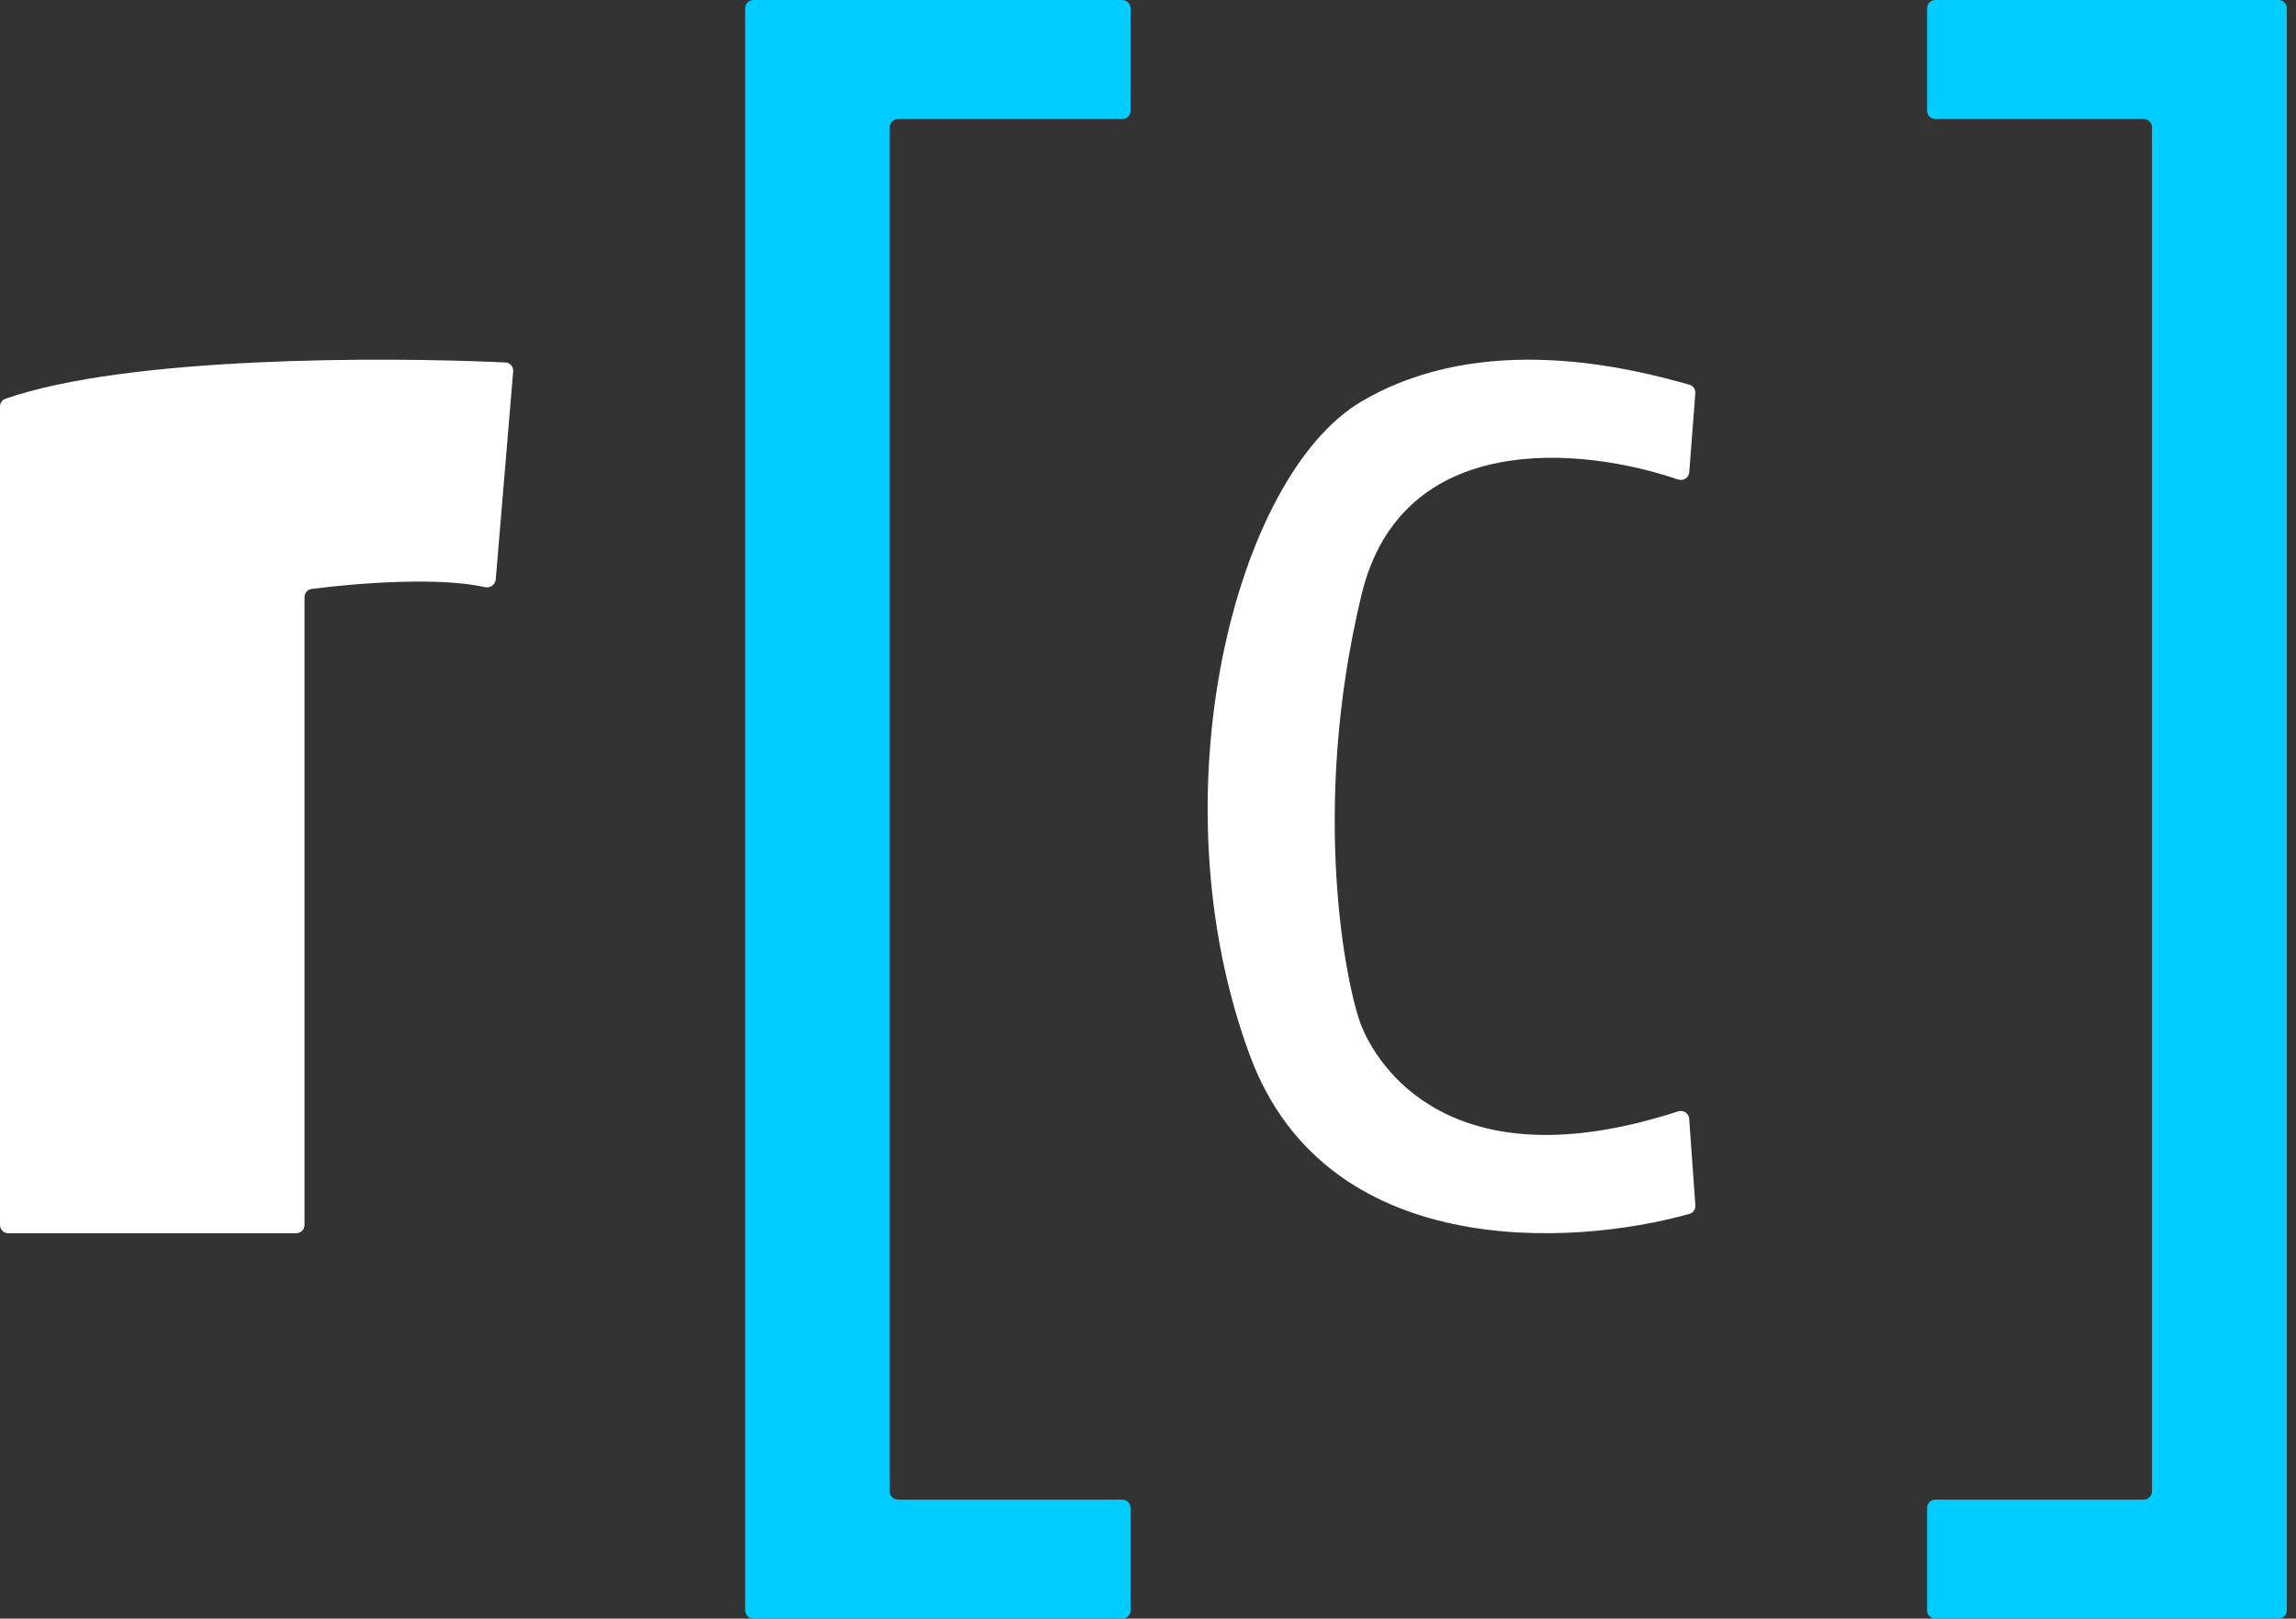 <svg width="139" height="98" viewBox="0 0 139 98" fill="none" xmlns="http://www.w3.org/2000/svg">
<rect x="0" y="0" width="139" height="98" fill="#333333" stroke="none"/>
<path d="M45.111 97.5V0.5C45.111 0.224 45.335 0 45.611 0H67.944C68.221 0 68.444 0.224 68.444 0.5V6.706C68.444 6.982 68.221 7.206 67.944 7.206H54.361C54.085 7.206 53.861 7.43 53.861 7.706V90.294C53.861 90.57 54.085 90.794 54.361 90.794H67.944C68.221 90.794 68.444 91.018 68.444 91.294V97.5C68.444 97.776 68.221 98 67.944 98H45.611C45.335 98 45.111 97.776 45.111 97.5Z" fill="#00CCFF"/>
<path d="M138.444 97.5V0.5C138.444 0.224 138.22 0 137.944 0H117.167C116.89 0 116.667 0.224 116.667 0.5V6.706C116.667 6.982 116.89 7.206 117.167 7.206H129.778C130.054 7.206 130.278 7.43 130.278 7.706V90.294C130.278 90.57 130.054 90.794 129.778 90.794H117.167C116.89 90.794 116.667 91.018 116.667 91.294V97.5C116.667 97.776 116.89 98 117.167 98H137.944C138.22 98 138.444 97.776 138.444 97.5Z" fill="#00CCFF"/>
<path d="M17.936 74.666H0.5C0.224 74.666 0 74.442 0 74.166V24.609C0 24.401 0.124 24.215 0.322 24.146C7.669 21.576 23.183 21.592 30.601 21.946C30.883 21.959 31.092 22.204 31.068 22.485L30.012 35.085C29.985 35.407 29.663 35.621 29.348 35.55C26.54 34.91 21.518 35.313 18.864 35.659C18.617 35.692 18.436 35.903 18.436 36.152V74.166C18.436 74.442 18.212 74.666 17.936 74.666Z" fill="white"/>
<path d="M102.268 28.593L102.635 23.812C102.654 23.575 102.506 23.359 102.277 23.294C98.796 22.308 89.779 19.976 82.426 24.306C74.779 28.808 69.831 48.169 75.678 63.927C80.274 76.312 95.085 75.516 102.286 73.492C102.512 73.429 102.655 73.216 102.638 72.982L102.263 67.728C102.24 67.4 101.903 67.187 101.591 67.288C87.692 71.808 83.312 64.344 82.426 62.126C81.526 59.875 79.277 49.069 82.426 36.012C84.853 25.945 95.832 27.058 101.59 29.032C101.906 29.141 102.242 28.925 102.268 28.593Z" fill="white"/>
</svg>
